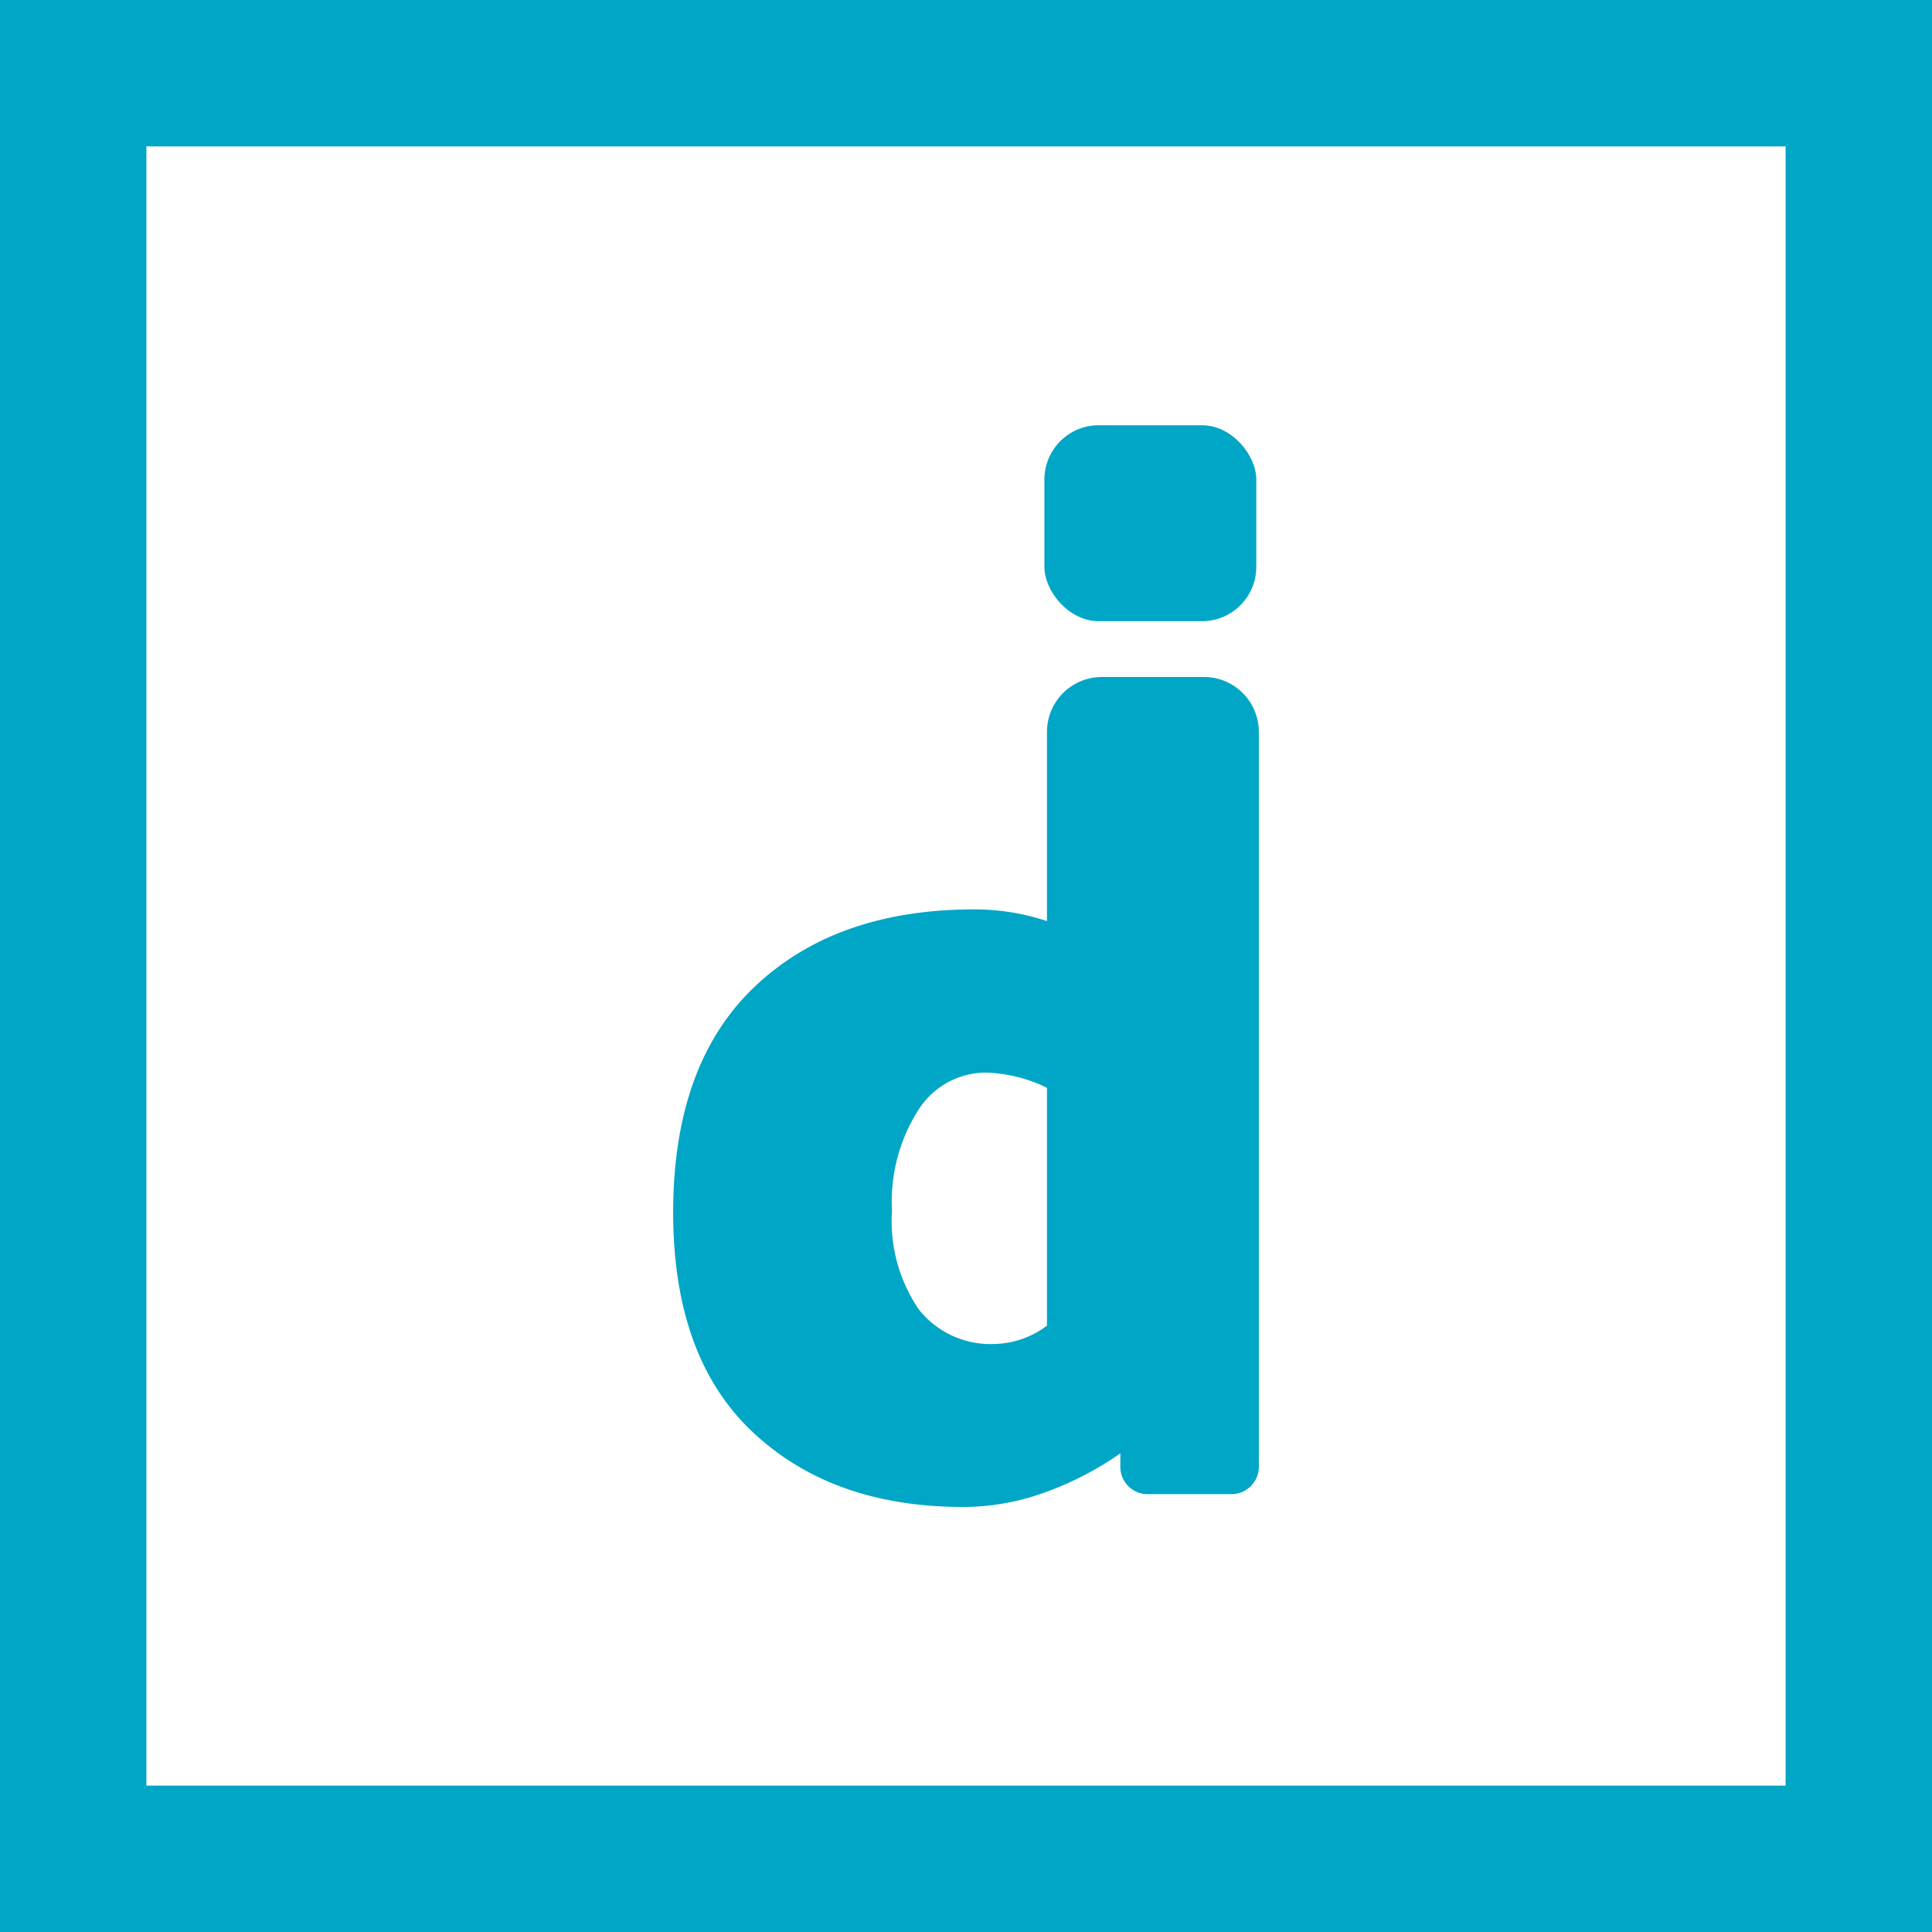 <svg xmlns="http://www.w3.org/2000/svg" id="Capa_1" data-name="Capa 1" viewBox="0 0 105.59 105.59"><path d="M105.59,105.59H0V0H105.59ZM8,97.59H97.59V8H8Z" style="fill:#00a6c6"></path><path d="M68.8,40V80.16a1.5,1.5,0,0,1-1.49,1.5H62.72a1.49,1.49,0,0,1-1.49-1.51v-.72a17.43,17.43,0,0,1-4.11,2.13,13.07,13.07,0,0,1-4.48.8q-7.14,0-11.49-4.08t-4.36-12q0-8.09,4.42-12.32T53.15,49.7a12.62,12.62,0,0,1,4.07.64V40a3,3,0,0,1,3-3h5.64A3,3,0,0,1,68.8,40ZM50.22,71.57a5,5,0,0,0,4.2,1.88,4.92,4.92,0,0,0,2.8-1v-13a8.25,8.25,0,0,0-3.31-.83,4.38,4.38,0,0,0-3.69,2,9.31,9.31,0,0,0-1.47,5.54A8.57,8.57,0,0,0,50.22,71.57Z" style="fill:#00a6c6"></path><rect x="57.08" y="23.24" width="11.58" height="10.71" rx="2.97" style="fill:#00a6c6"></rect></svg>